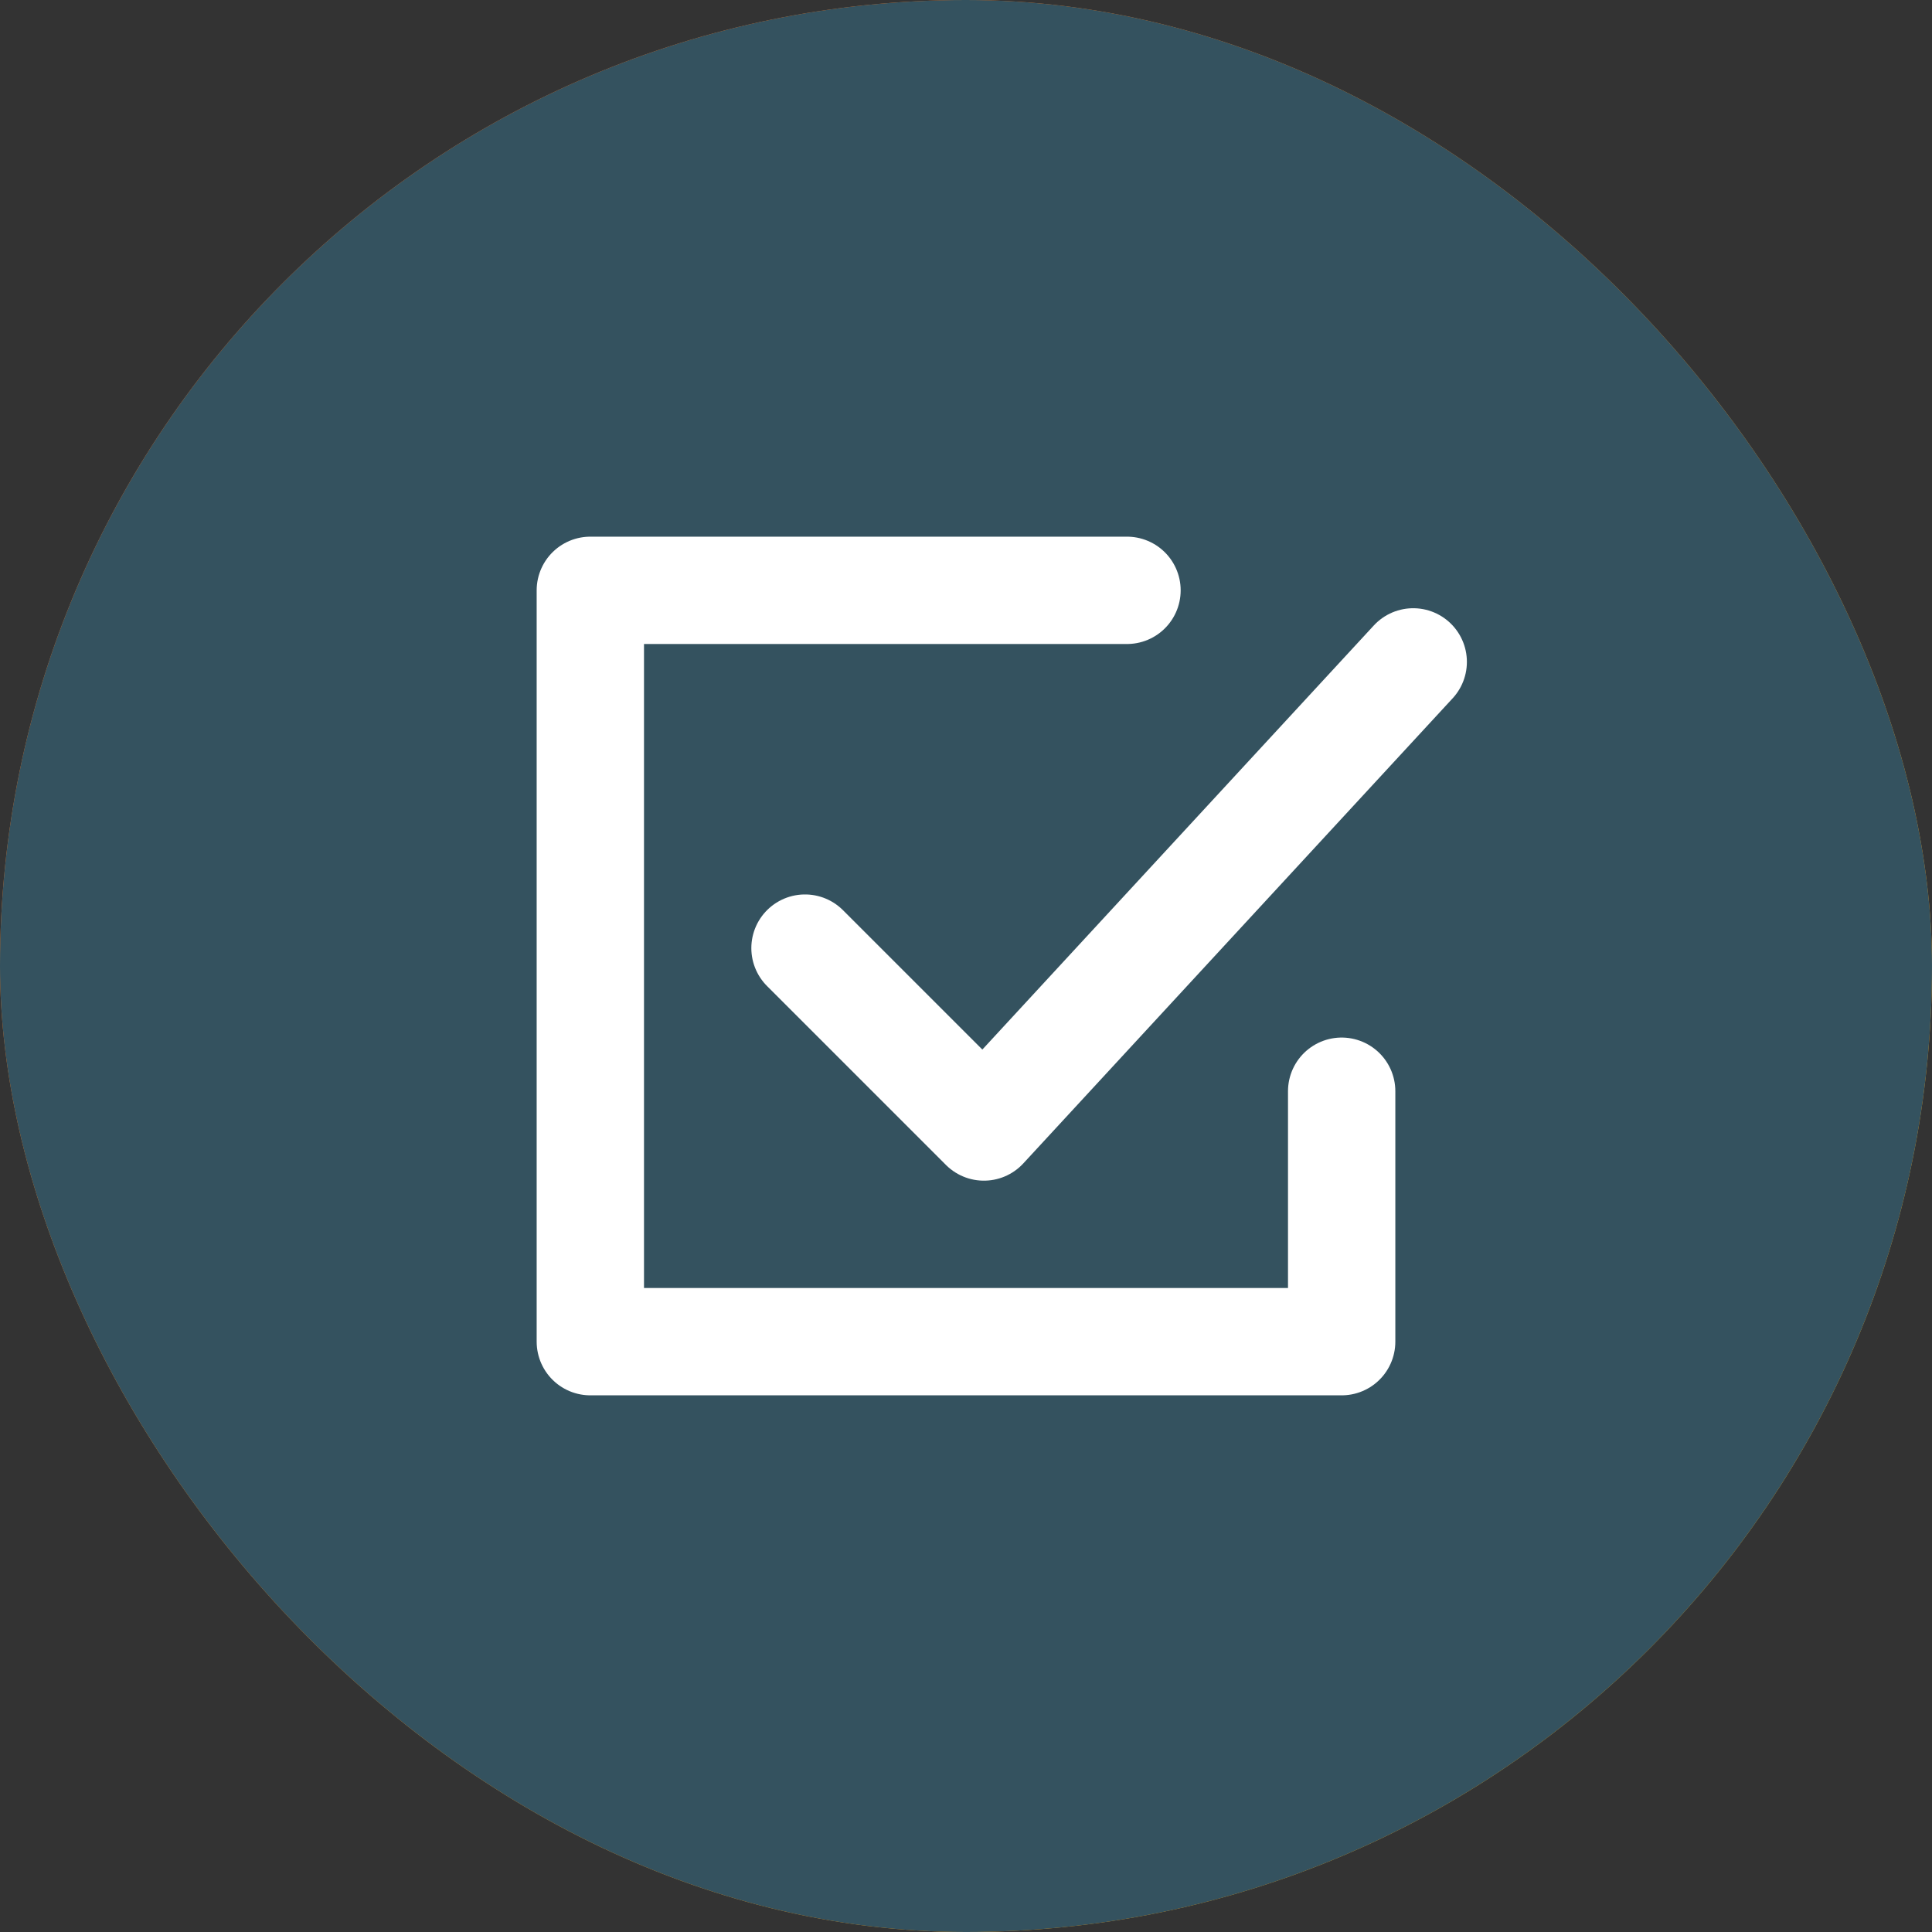 <?xml version="1.0" encoding="UTF-8"?> <svg xmlns="http://www.w3.org/2000/svg" width="54" height="54" viewBox="0 0 54 54" fill="none"><rect x="0" y="0" width="54" height="54" fill="#333333" stroke="none"/><rect width="54" height="54" rx="27" fill="url(#paint0_linear_39_300)"></rect><rect width="54" height="54" rx="27" fill="#34525F"></rect><path d="M31.5 16.5H16.5V37.5H37.5V30.5" stroke="white" stroke-width="3" stroke-linecap="round" stroke-linejoin="round"></path><path d="M22.5 26.5L27.5 31.5L39.5 18.5" stroke="white" stroke-width="3" stroke-linecap="round" stroke-linejoin="round"></path><defs><linearGradient id="paint0_linear_39_300" x1="1.29" y1="-1.48542e-06" x2="52.71" y2="54" gradientUnits="userSpaceOnUse"><stop stop-color="#F16926"></stop><stop offset="1" stop-color="#EBAE17"></stop></linearGradient></defs></svg> 